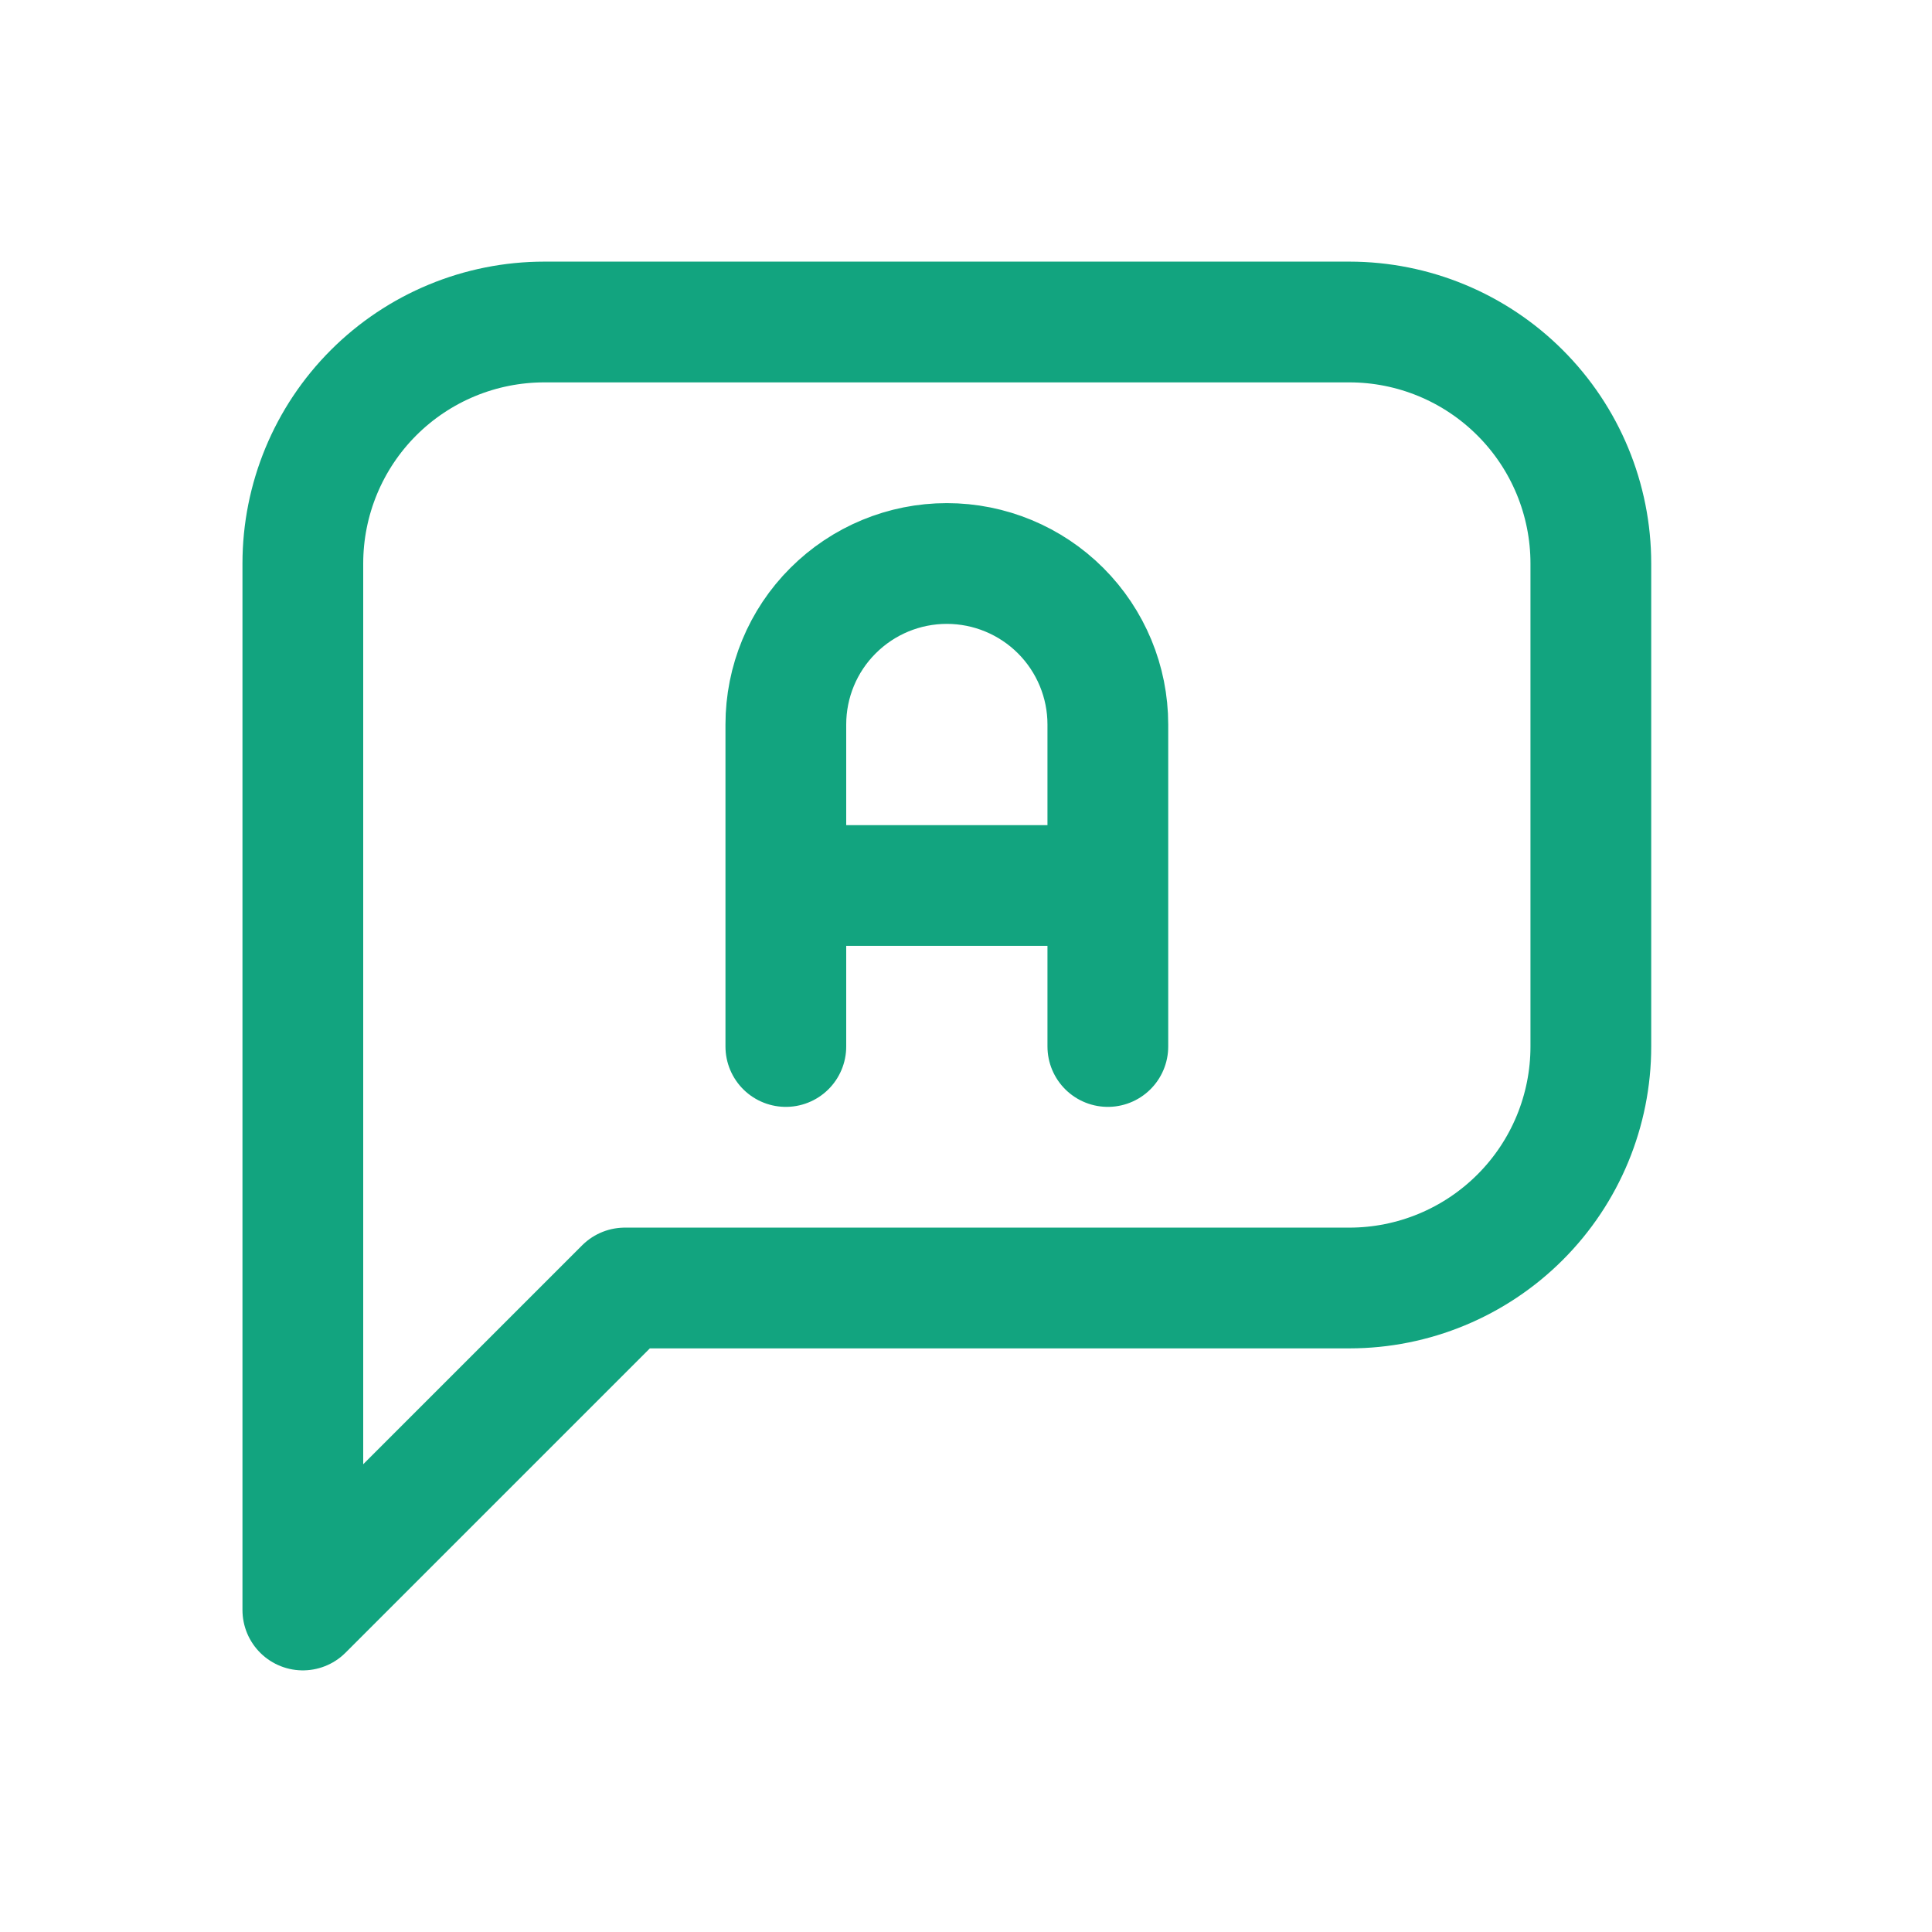 <svg width="24" height="24" viewBox="0 0 24 24" fill="none" xmlns="http://www.w3.org/2000/svg">
<path d="M9.762 13V9C9.762 8.47 9.972 7.961 10.348 7.586C10.723 7.211 11.231 7 11.762 7C12.292 7 12.801 7.211 13.176 7.586C13.551 7.961 13.762 8.47 13.762 9V13M13.762 11H9.762M3.762 20L3.762 7C3.762 6.204 4.078 5.441 4.64 4.879C5.203 4.316 5.966 4 6.762 4L16.762 4C17.557 4 18.32 4.316 18.883 4.879C19.446 5.441 19.762 6.204 19.762 7V13C19.762 13.796 19.446 14.559 18.883 15.121C18.32 15.684 17.557 16 16.762 16H7.762L3.762 20Z" stroke="#12A47F" stroke-width="1.5" stroke-linecap="round" stroke-linejoin="round"/>
</svg>
